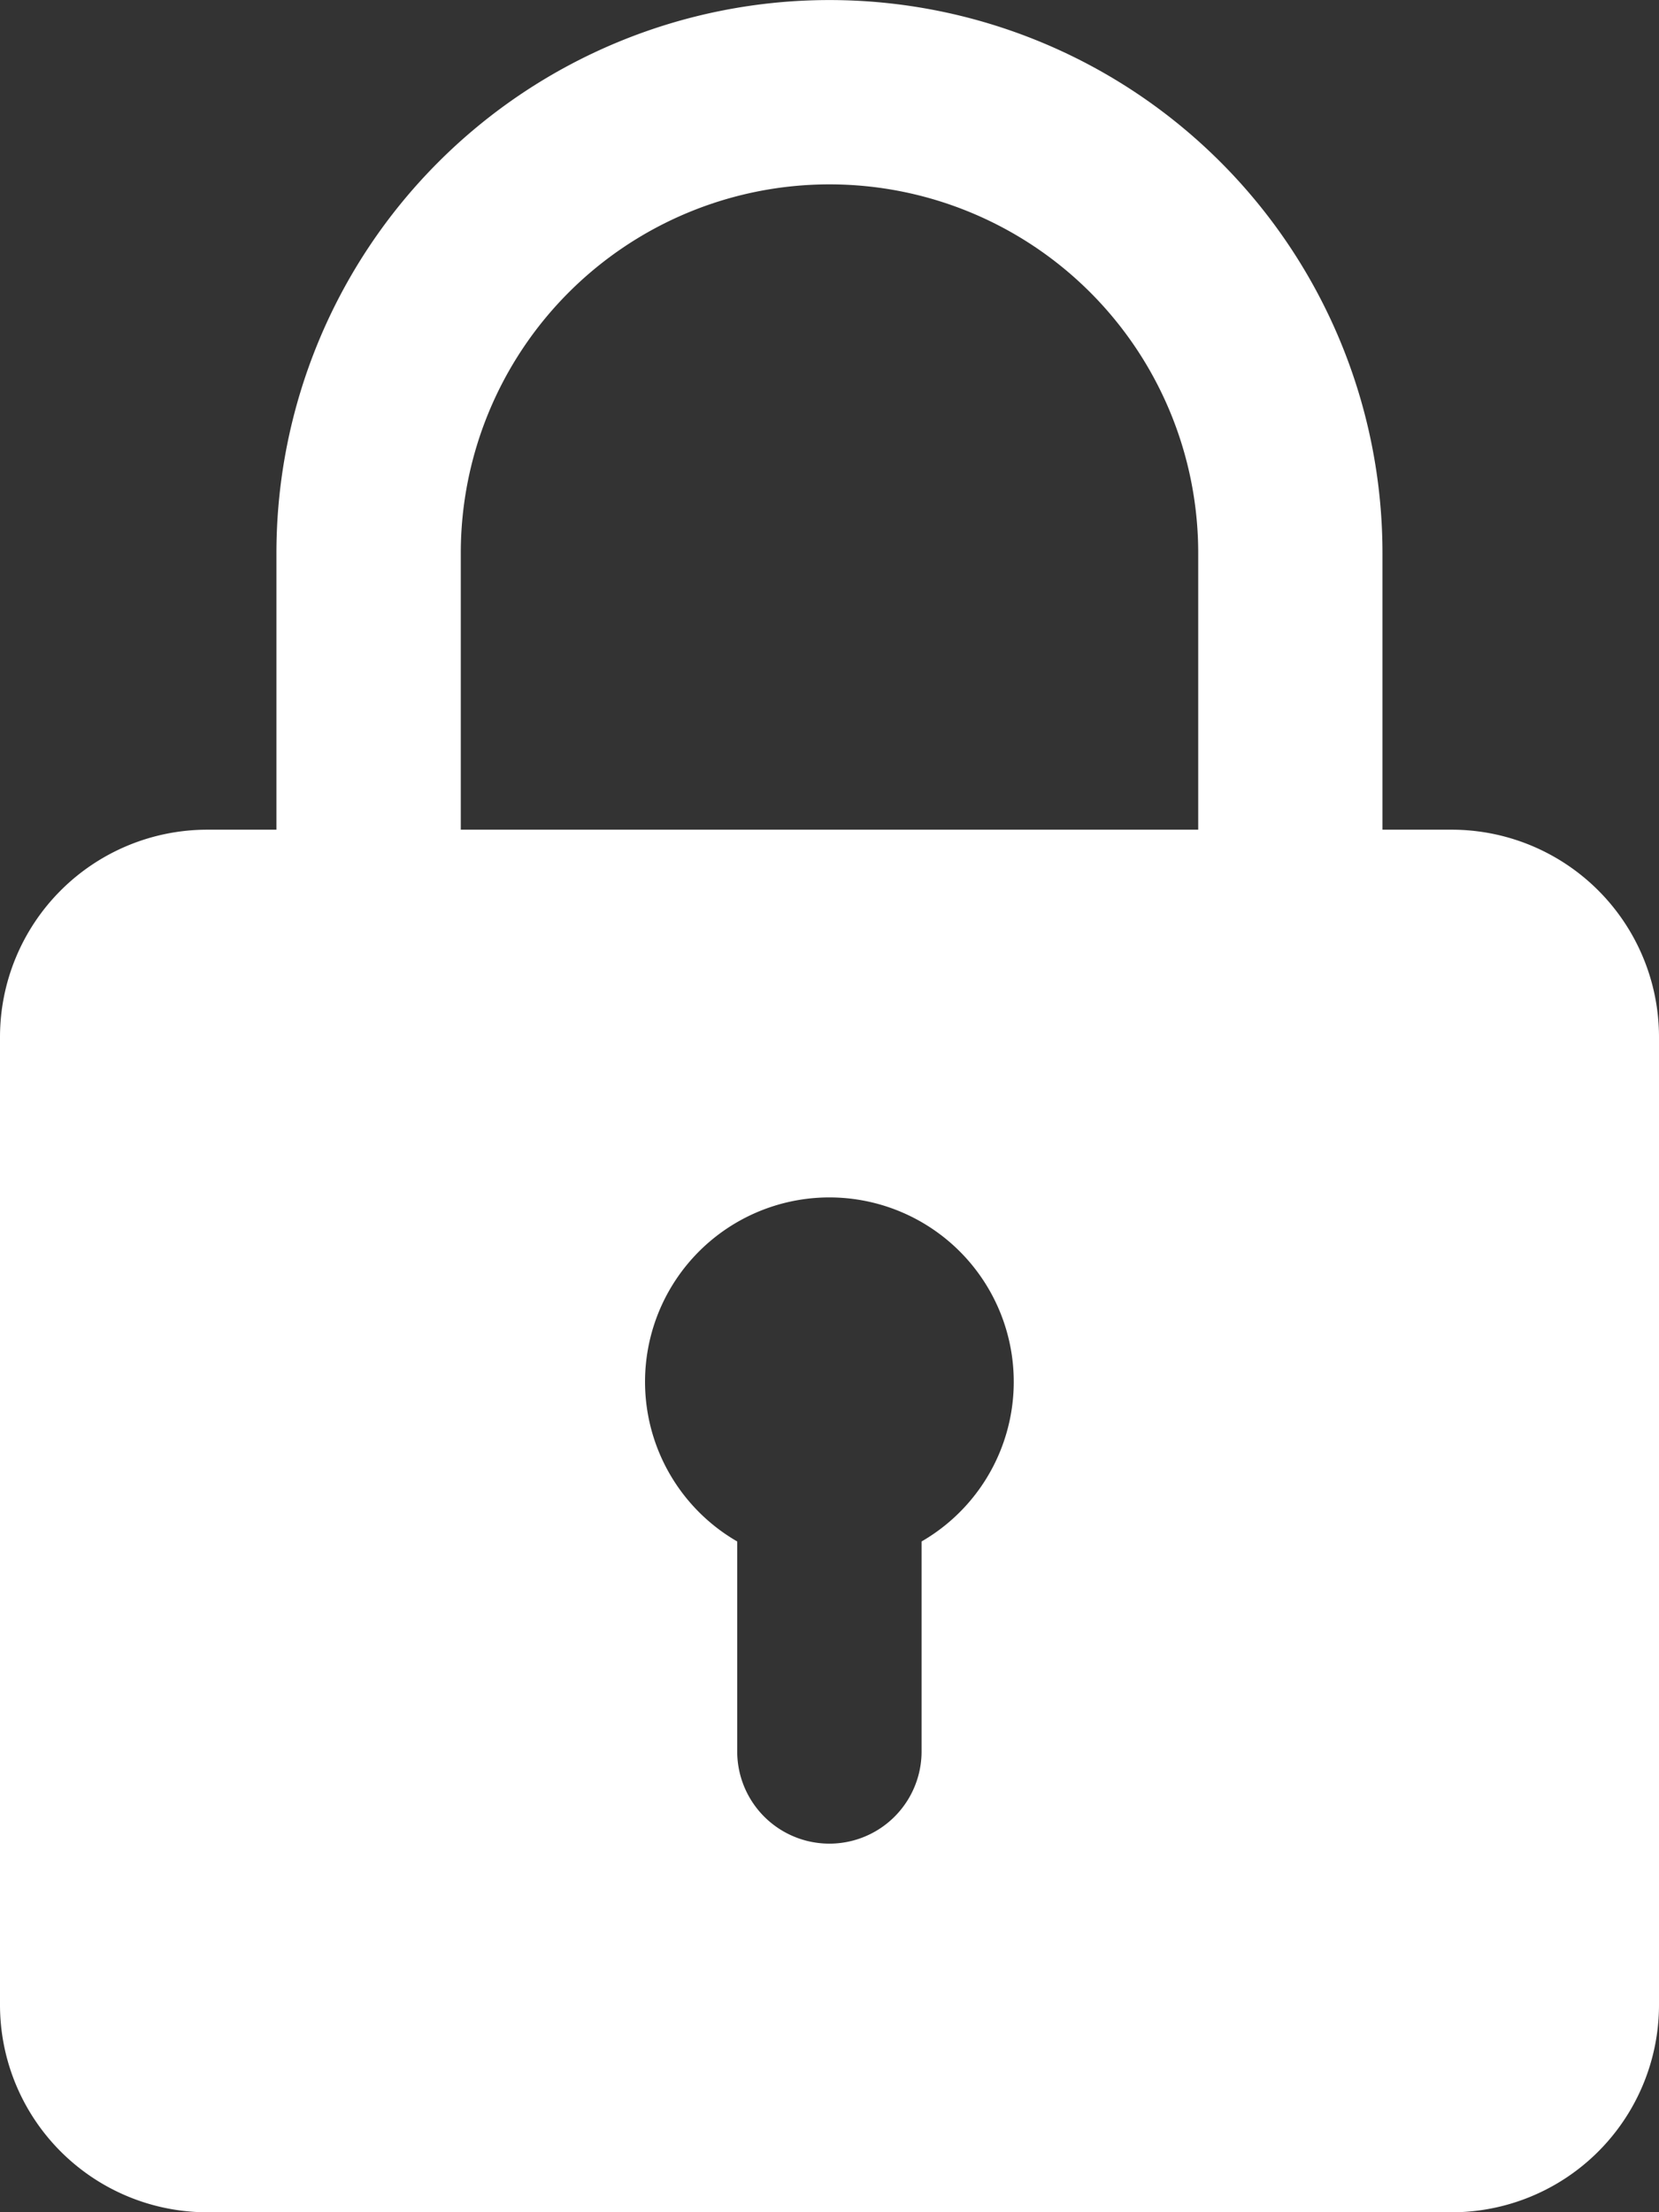 <svg xmlns="http://www.w3.org/2000/svg" width="16" height="21.334" viewBox="0 0 16 21.334">
  <rect x="0" y="0" width="16" height="21.334" fill="#333333" stroke="none"/>
  <path id="padlock" d="M17,8h-.667V5.333a5.333,5.333,0,0,0-10.667,0V8H5a2,2,0,0,0-2,2v9.333a2,2,0,0,0,2,2H17a2,2,0,0,0,2-2V10A2,2,0,0,0,17,8ZM7.444,5.333a3.556,3.556,0,1,1,7.112,0V8H7.444Zm4.444,9.531v2.025a.889.889,0,1,1-1.778,0V14.864a1.778,1.778,0,1,1,1.778,0Z" transform="translate(-3 0.001)" fill="#fff"/>
</svg>
